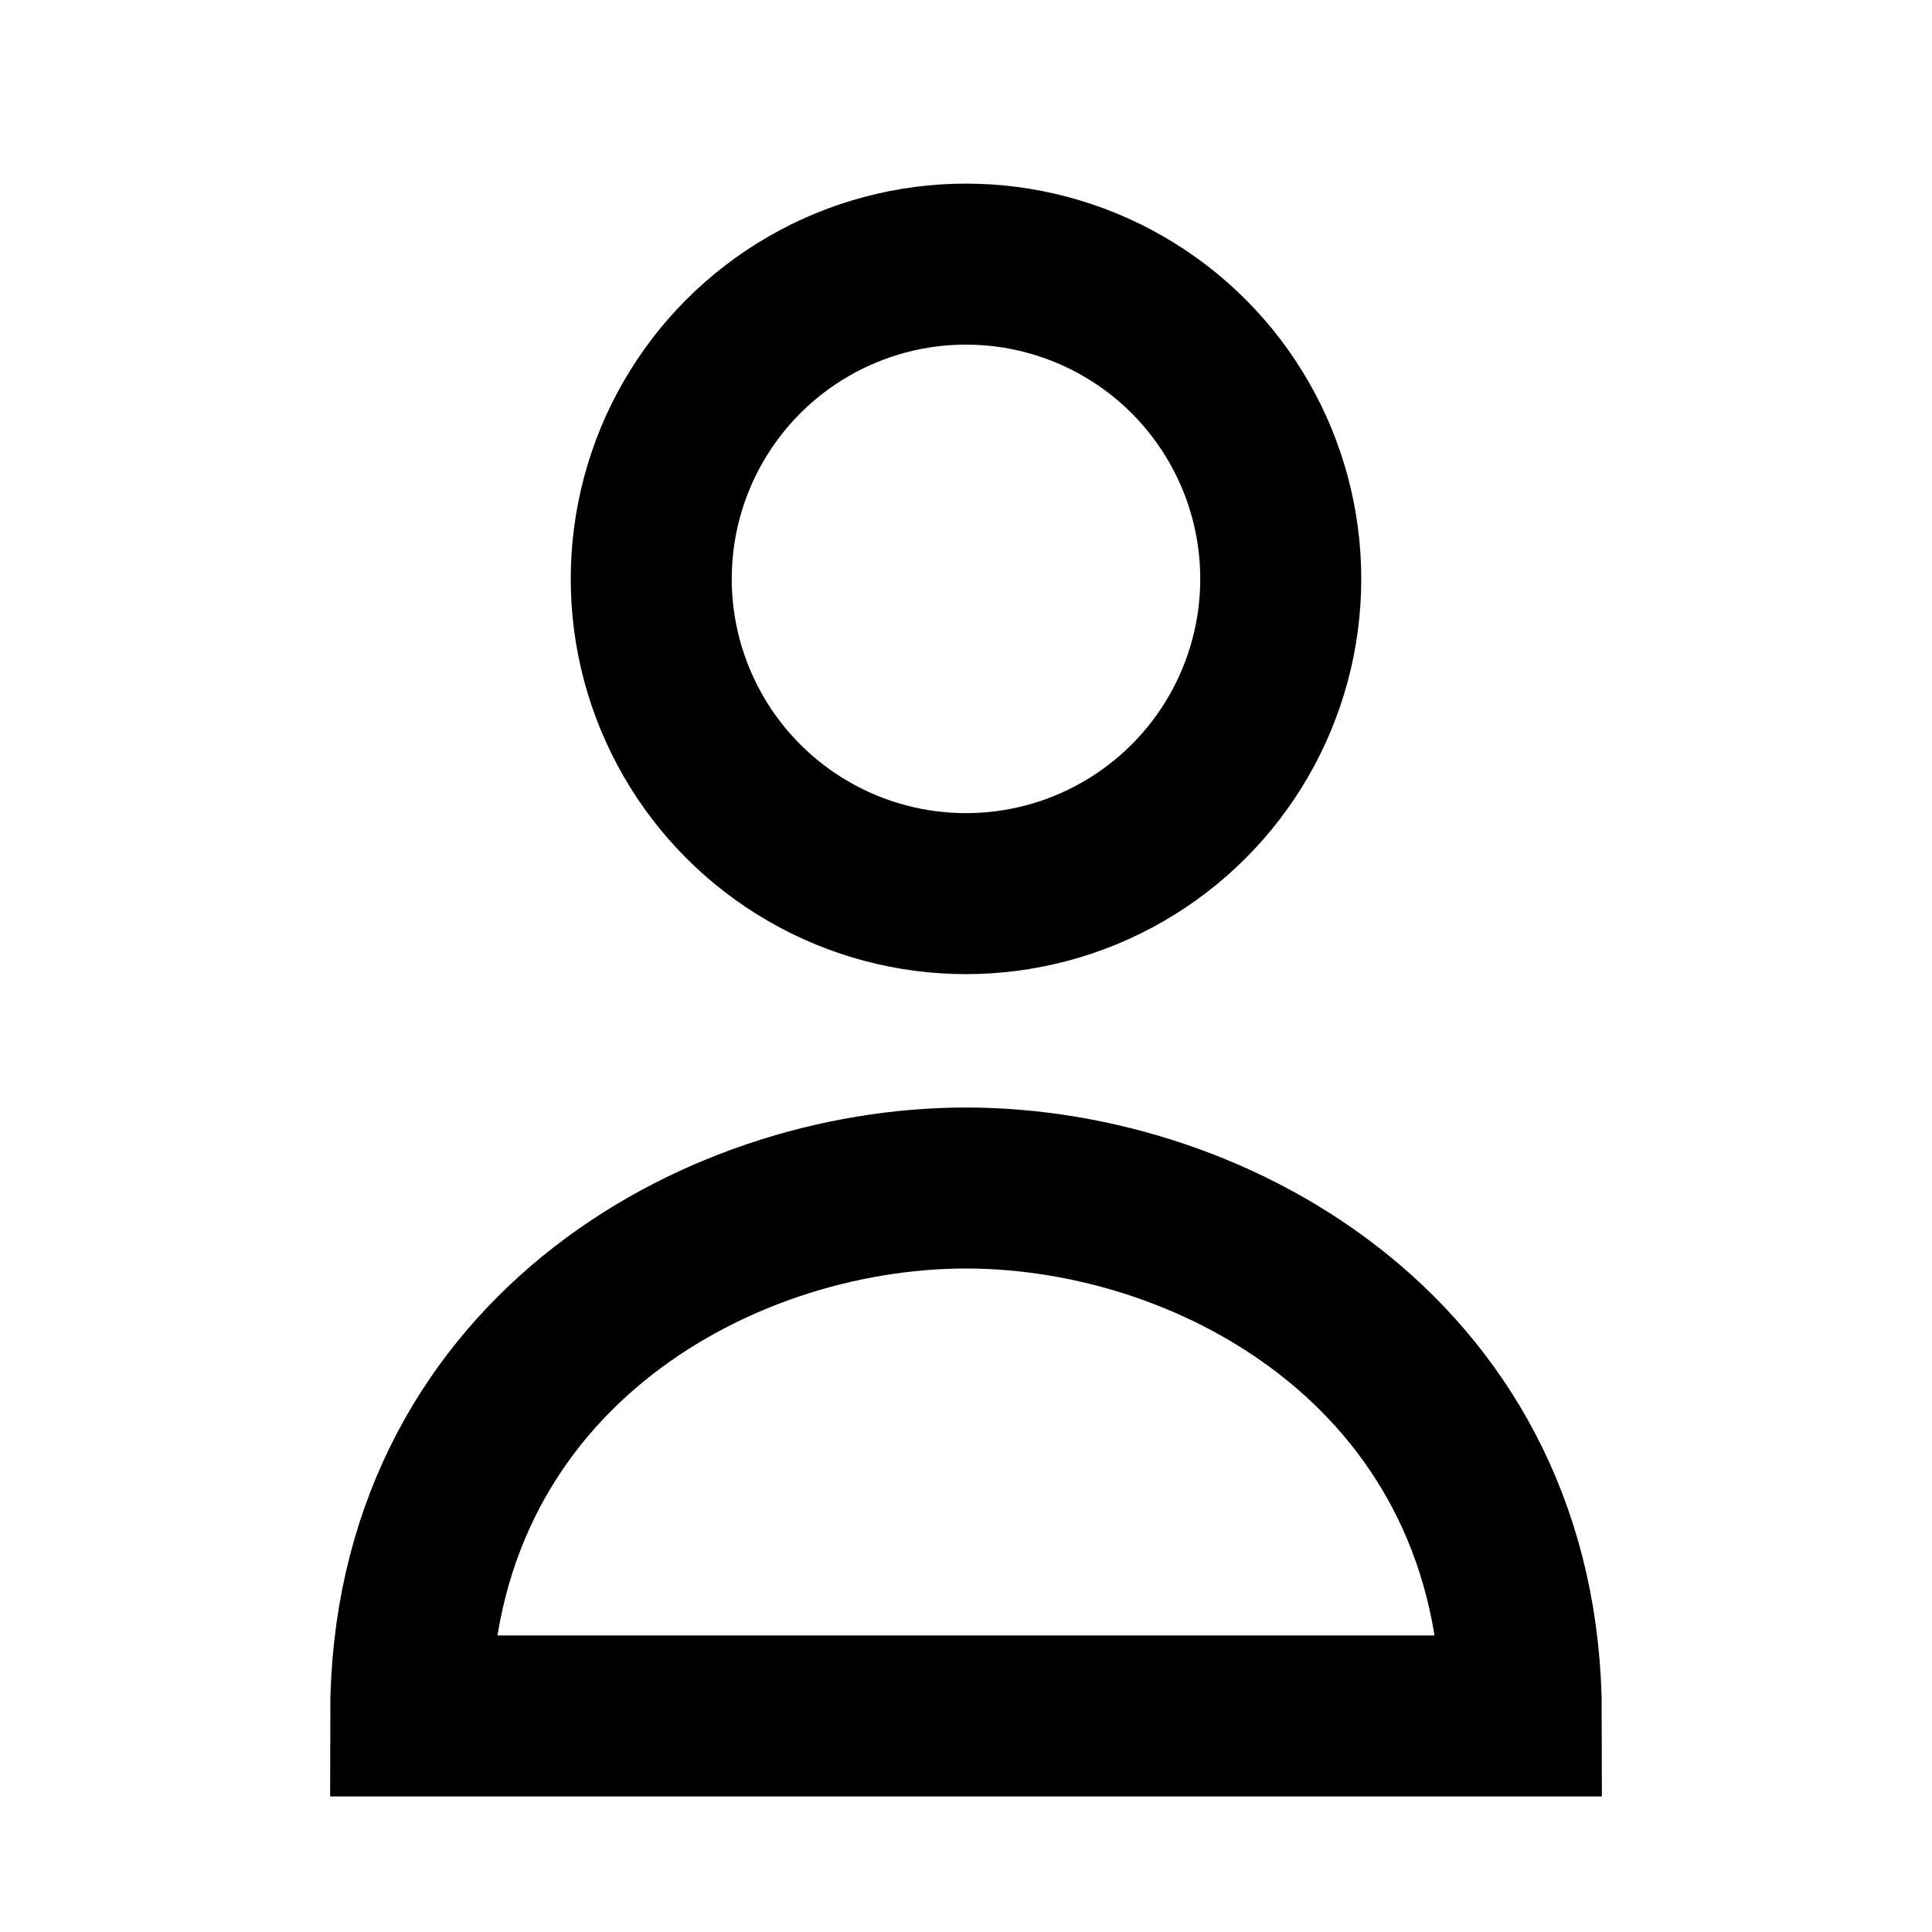 <svg id="Calque_1" data-name="Calque 1" xmlns="http://www.w3.org/2000/svg" width="24" height="24" viewBox="0 0 24 24"><defs><style>.cls-1,.cls-2{fill:none;}.cls-1{stroke:#000;stroke-miterlimit:10;stroke-width:2px;}</style></defs><circle class="cls-1" cx="12" cy="7.191" r="3.91"/><path class="cls-1" d="M18.899,21.316c0-4.426-3.762-6.558-6.899-6.558S5.101,16.89,5.101,21.316Z"/><rect class="cls-2" width="24" height="24"/></svg>